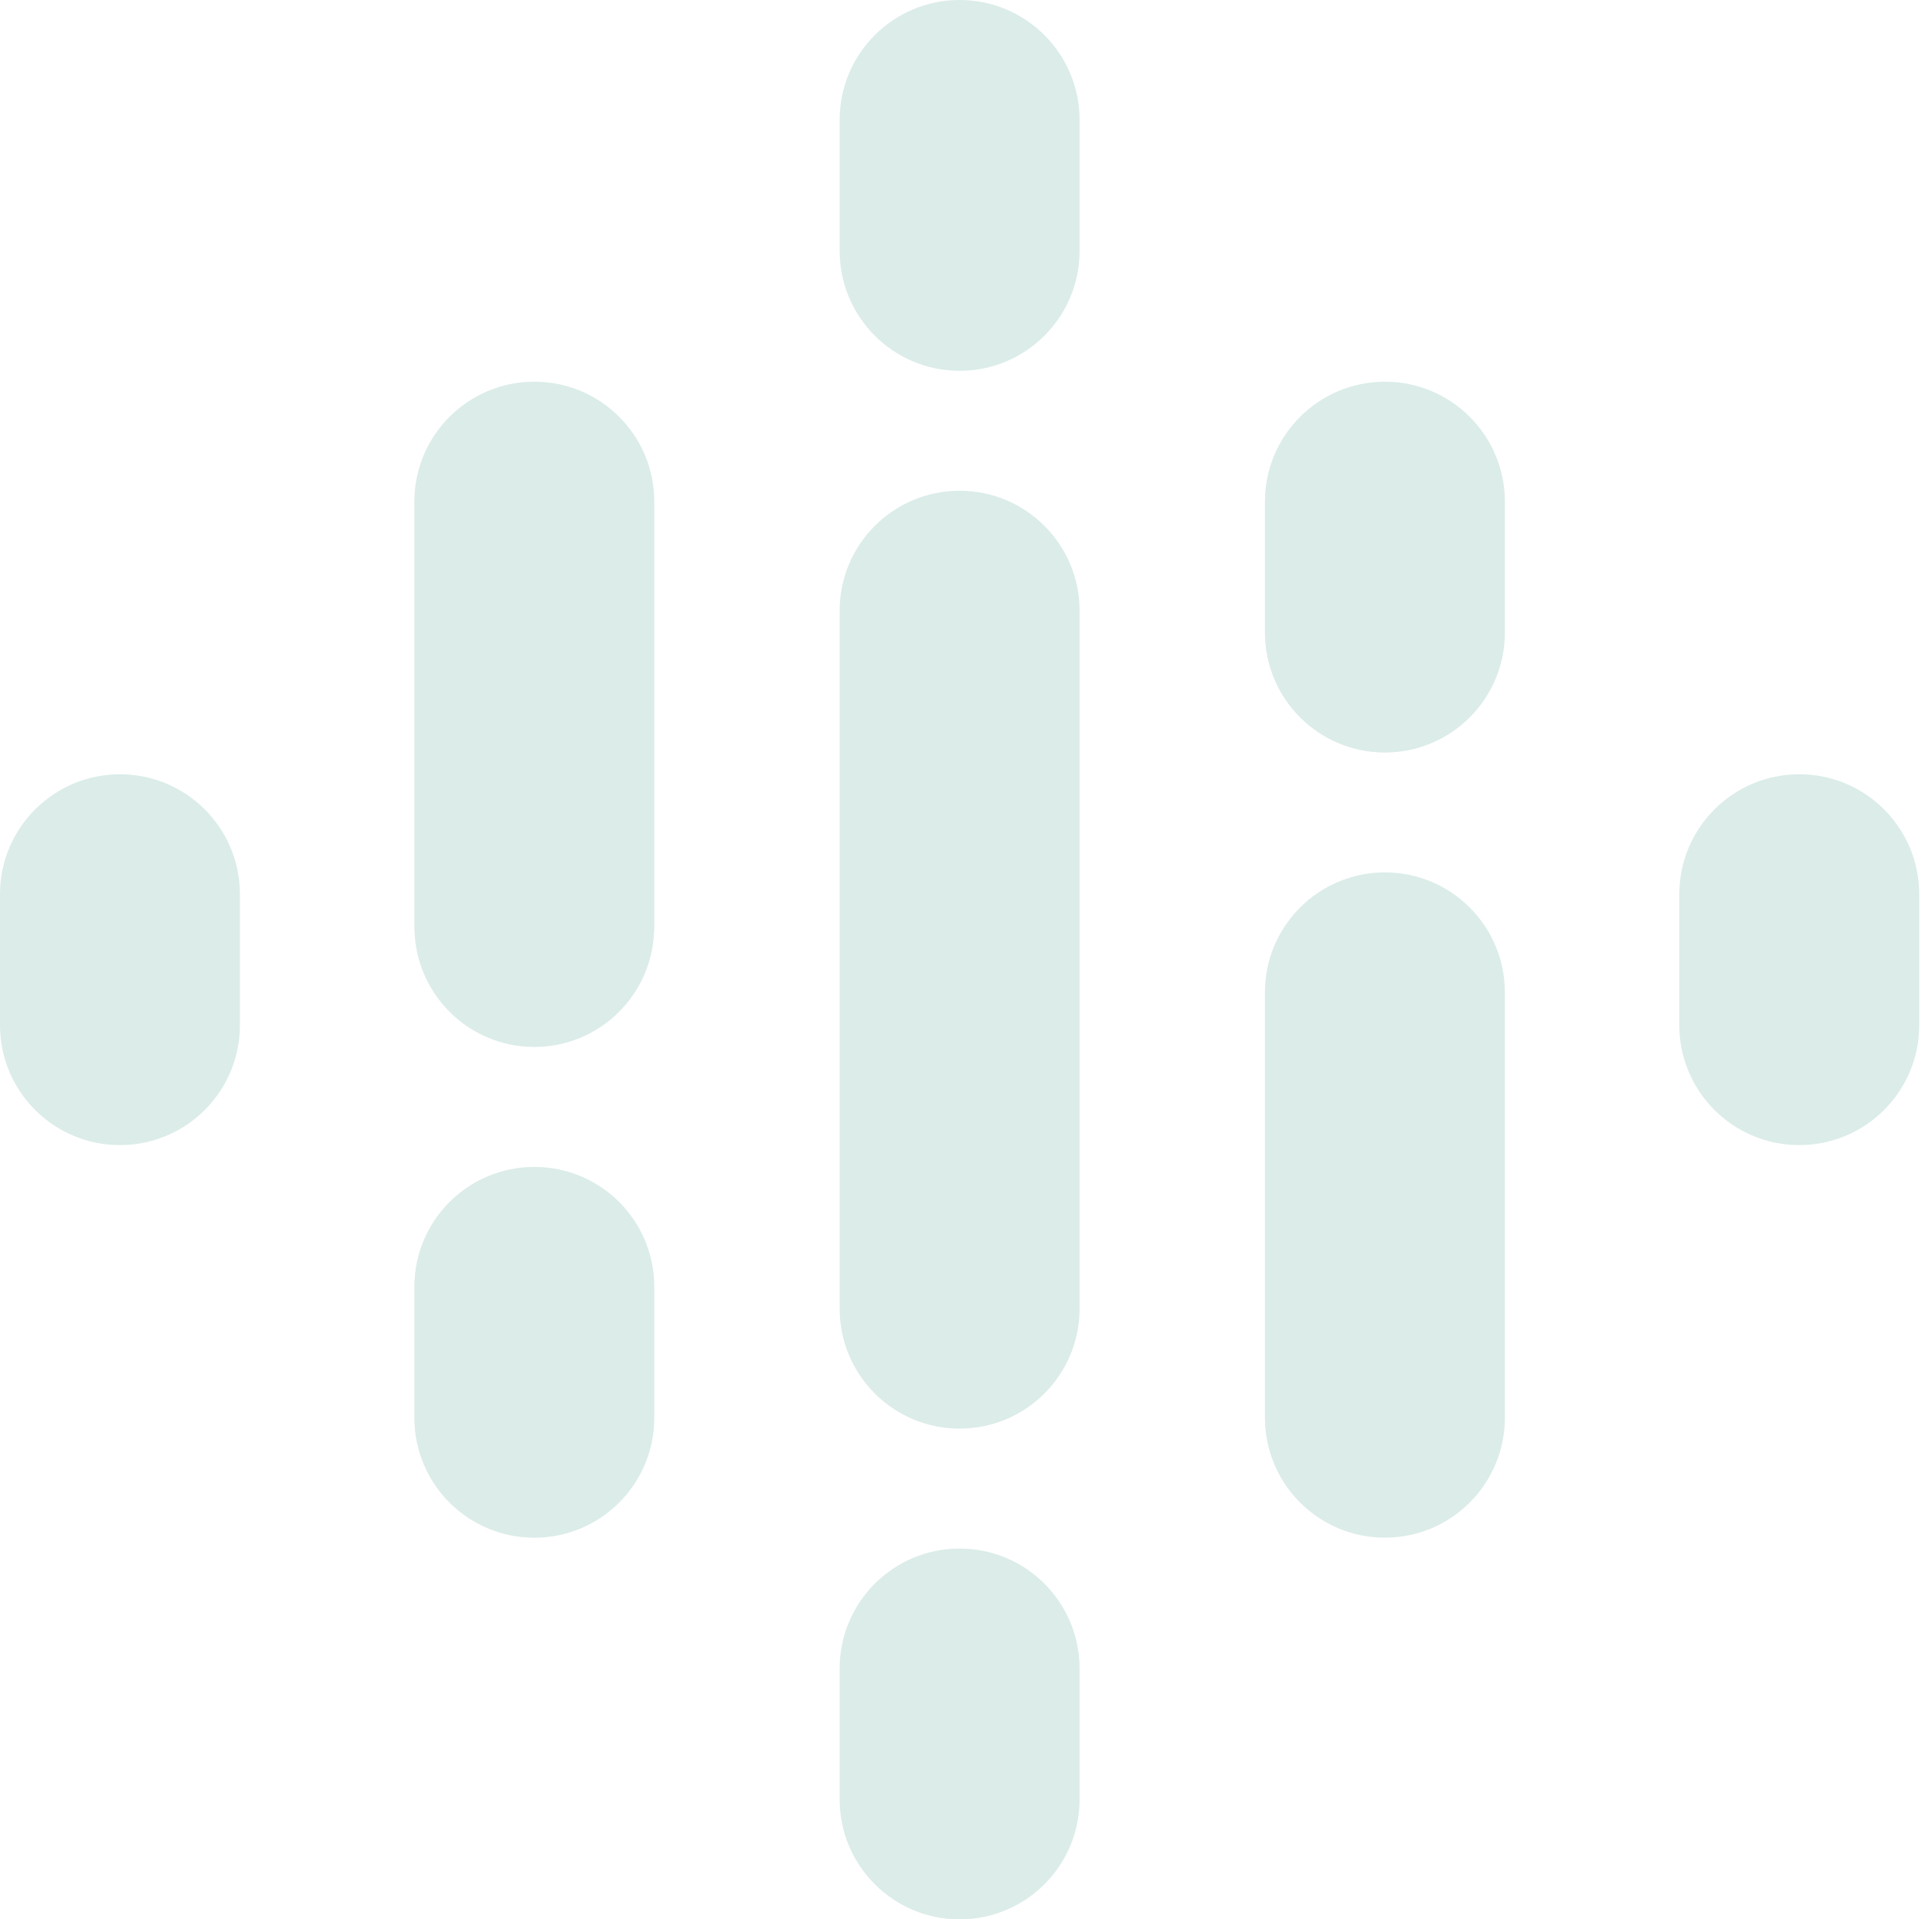 <?xml version="1.0" encoding="utf-8"?>
<!-- Generator: Adobe Illustrator 27.1.1, SVG Export Plug-In . SVG Version: 6.00 Build 0)  -->
<svg version="1.1" id="Vrstva_1" xmlns="http://www.w3.org/2000/svg" xmlns:xlink="http://www.w3.org/1999/xlink" x="0px" y="0px"
	 width="32.213px" height="32px" viewBox="0 0 32.213 32" style="enable-background:new 0 0 32.213 32;"
	 xml:space="preserve">
<g>
	<path id="Shape_00000013192149156910010650000014202173973737533589_" style="fill:#DBECE9;" d="M2,12.909
		c-1.105,0-2,0.895-2,2v2.182c0,1.105,0.895,2,2,2s2-0.895,2-2v-2.182
		C4,13.804,3.105,12.909,2,12.909z"/>
	<path id="Shape_00000039823248316515806910000015504164901819014302_" style="fill:#DBECE9;" d="M30,12.909
		c-1.105,0-2,0.895-2,2v2.182c0,1.105,0.895,2,2,2s2-0.895,2-2v-2.182
		C32,13.804,31.105,12.909,30,12.909z"/>
	<path id="Shape_00000118367218374684148230000005385766402096520631_" style="fill:#DBECE9;" d="M8.909,19.455
		c-1.105,0-2,0.895-2,2v2.182c0,1.105,0.895,2,2,2c1.105,0,2-0.895,2-2
		V21.455C10.909,20.349,10.015,19.455,8.909,19.455z"/>
	<path id="Shape_00000047023254284086464210000018327866762526836101_" style="fill:#DBECE9;" d="M8.909,6.364
		c-1.105,0-2,0.895-2,2V15.5h0.002c0.025,1.084,0.909,1.955,1.998,1.955
		S10.882,16.584,10.907,15.5h0.002V8.364C10.909,7.258,10.015,6.364,8.909,6.364z"/>
	<path id="Shape_00000016059034416537410060000010926568918178913459_" style="fill:#DBECE9;" d="M23.091,6.364
		c-1.105,0-2,0.895-2,2v2.182c0,1.105,0.895,2,2,2c1.105,0,2-0.895,2-2V8.364
		C25.091,7.258,24.196,6.364,23.091,6.364z"/>
	<path id="Shape_00000049936327404459536700000017599426867639010693_" style="fill:#DBECE9;" d="M16,0
		c-1.105,0-2,0.895-2,2v2.182c0,1.105,0.895,2,2,2c1.105,0,2-0.895,2-2V2
		C18,0.895,17.105,0,16,0z"/>
	<path id="Shape_00000073000186382337148650000014739983149499374980_" style="fill:#DBECE9;" d="M16,25.818
		c-1.105,0-2,0.895-2,2V30c0,1.105,0.895,2,2,2c1.105,0,2-0.895,2-2v-2.182
		C18,26.713,17.105,25.818,16,25.818z"/>
	<path id="Shape_00000117676890085766711980000011814518506834999936_" style="fill:#DBECE9;" d="M23.091,14.545
		c-1.105,0-2,0.895-2,2v7.091c0,1.105,0.895,2,2,2c1.105,0,2-0.895,2-2V16.545
		C25.091,15.44,24.196,14.545,23.091,14.545z"/>
	<path id="Shape_00000181791042308508434670000009410051403196334769_" style="fill:#DBECE9;" d="M18,10.182
		c0-1.105-0.895-2-2-2s-2,0.895-2,2l0,0v4.849v1.94v4.847l0,0
		c0,1.105,0.895,2,2,2c1.105,0,2-0.895,2-2l0,0v-4.849v-1.938V10.182L18,10.182z"/>
</g>
</svg>
